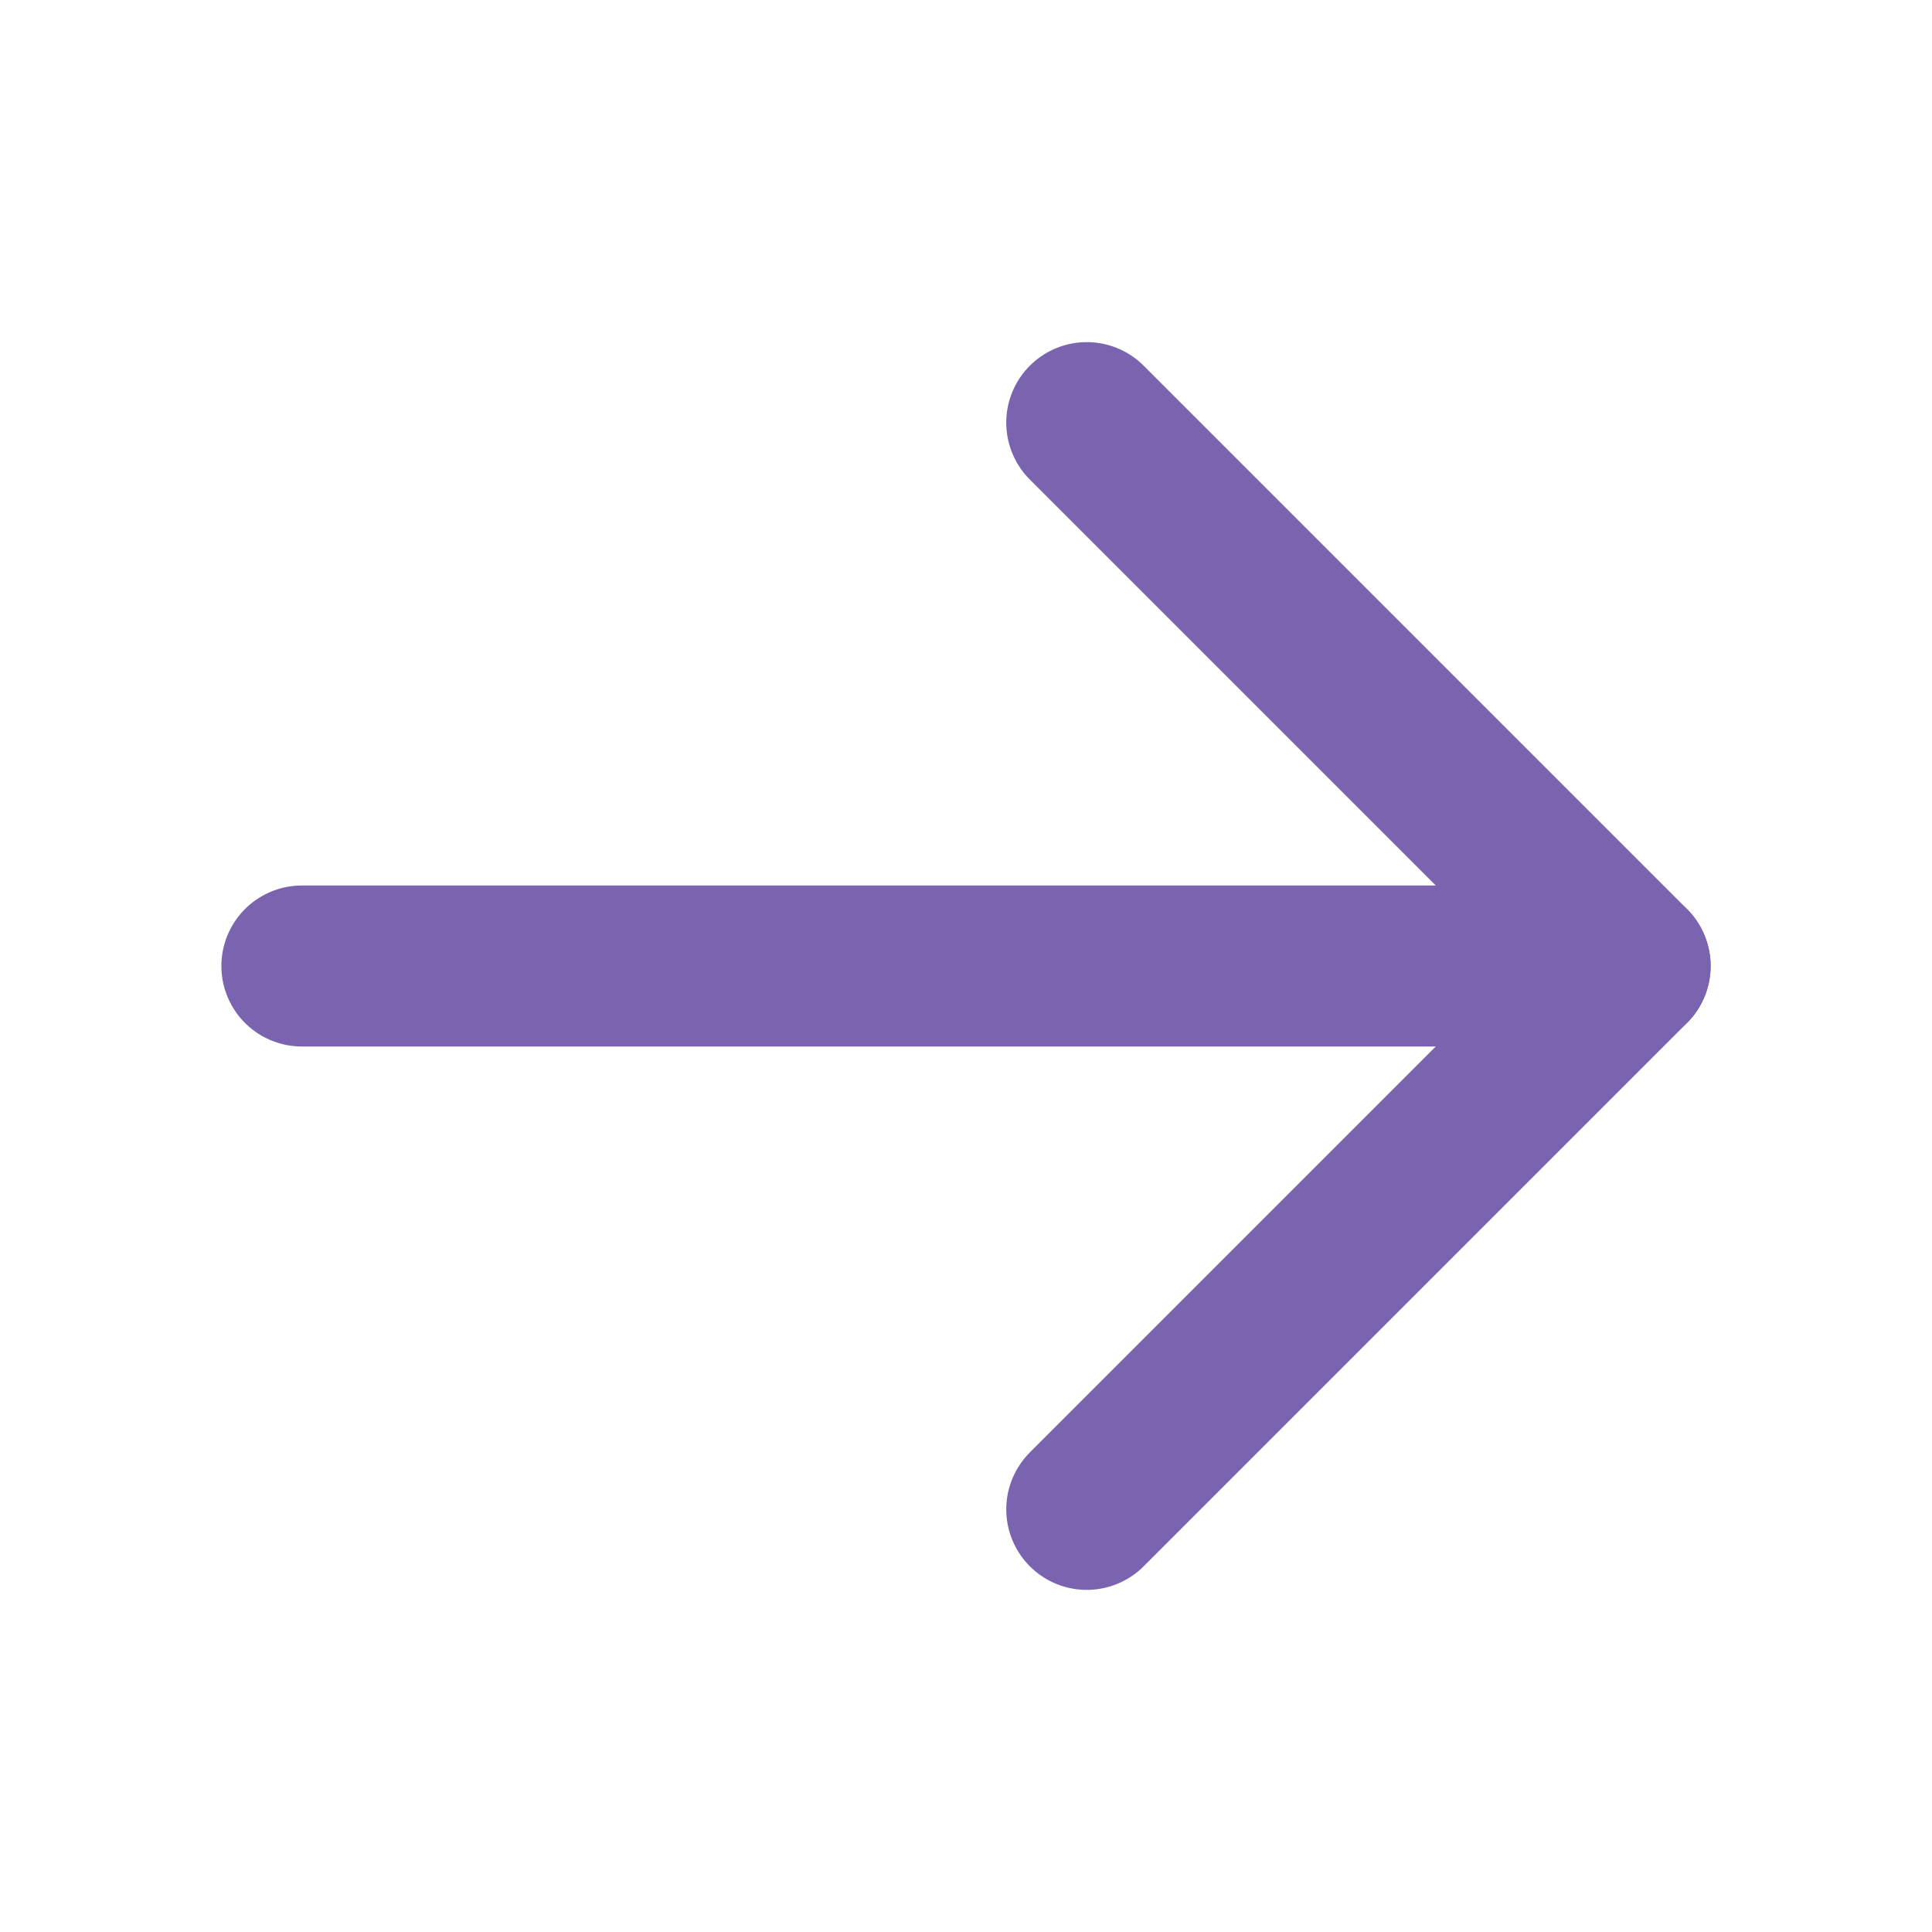 <svg width="24" height="24" viewBox="0 0 24 24" fill="none" xmlns="http://www.w3.org/2000/svg">
<g opacity="0.8" clip-path="url(#clip0_42_97)">
<path d="M3.75 12H20.25" stroke="#5A3D9B" stroke-width="2" stroke-linecap="round" stroke-linejoin="round"/>
<path d="M13.5 5.25L20.25 12L13.5 18.75" stroke="#5A3D9B" stroke-width="2" stroke-linecap="round" stroke-linejoin="round"/>
</g>
<defs>
<clipPath id="clip0_42_97">
<rect width="24" height="24" fill="white"/>
</clipPath>
</defs>
</svg>
